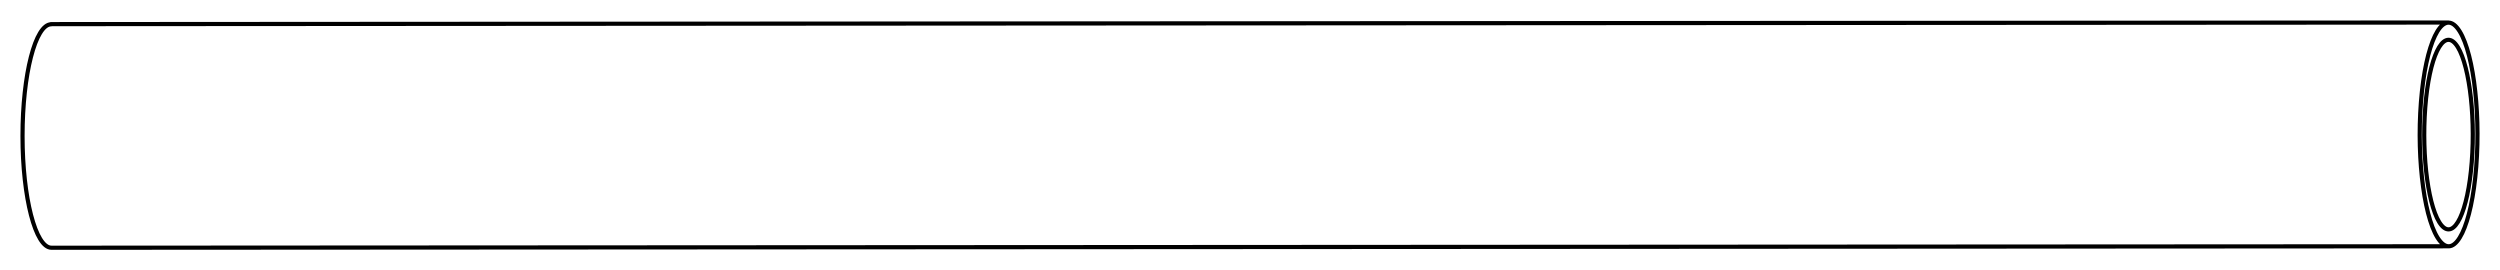 <svg width="111" height="12" viewBox="0 0 111 12" fill="none" xmlns="http://www.w3.org/2000/svg"><path d="M109.025 1.949c-.569-.672-1.171.588-1.343 2.81-.172 2.222.152 4.567.721 5.245.569.672 1.171-.588 1.343-2.81.172-2.222-.152-4.567-.721-5.245Z" stroke="#000" stroke-width=".185" stroke-linecap="round" stroke-linejoin="round"/><path d="M109.085 1.219c-.675-.795-1.39.691-1.595 3.314-.205 2.623.178 5.394.86 6.188.675.795 1.39-.691 1.595-3.314.205-2.623-.179-5.394-.86-6.188ZM2.277 1.077c-.708 0-1.277 2.222-1.277 4.961 0 2.739.576 4.961 1.284 4.961M2.265 1.071 108.702 1M2.278 11l106.43-.065" stroke="#000" stroke-width=".185" stroke-linecap="round" stroke-linejoin="round"/></svg>